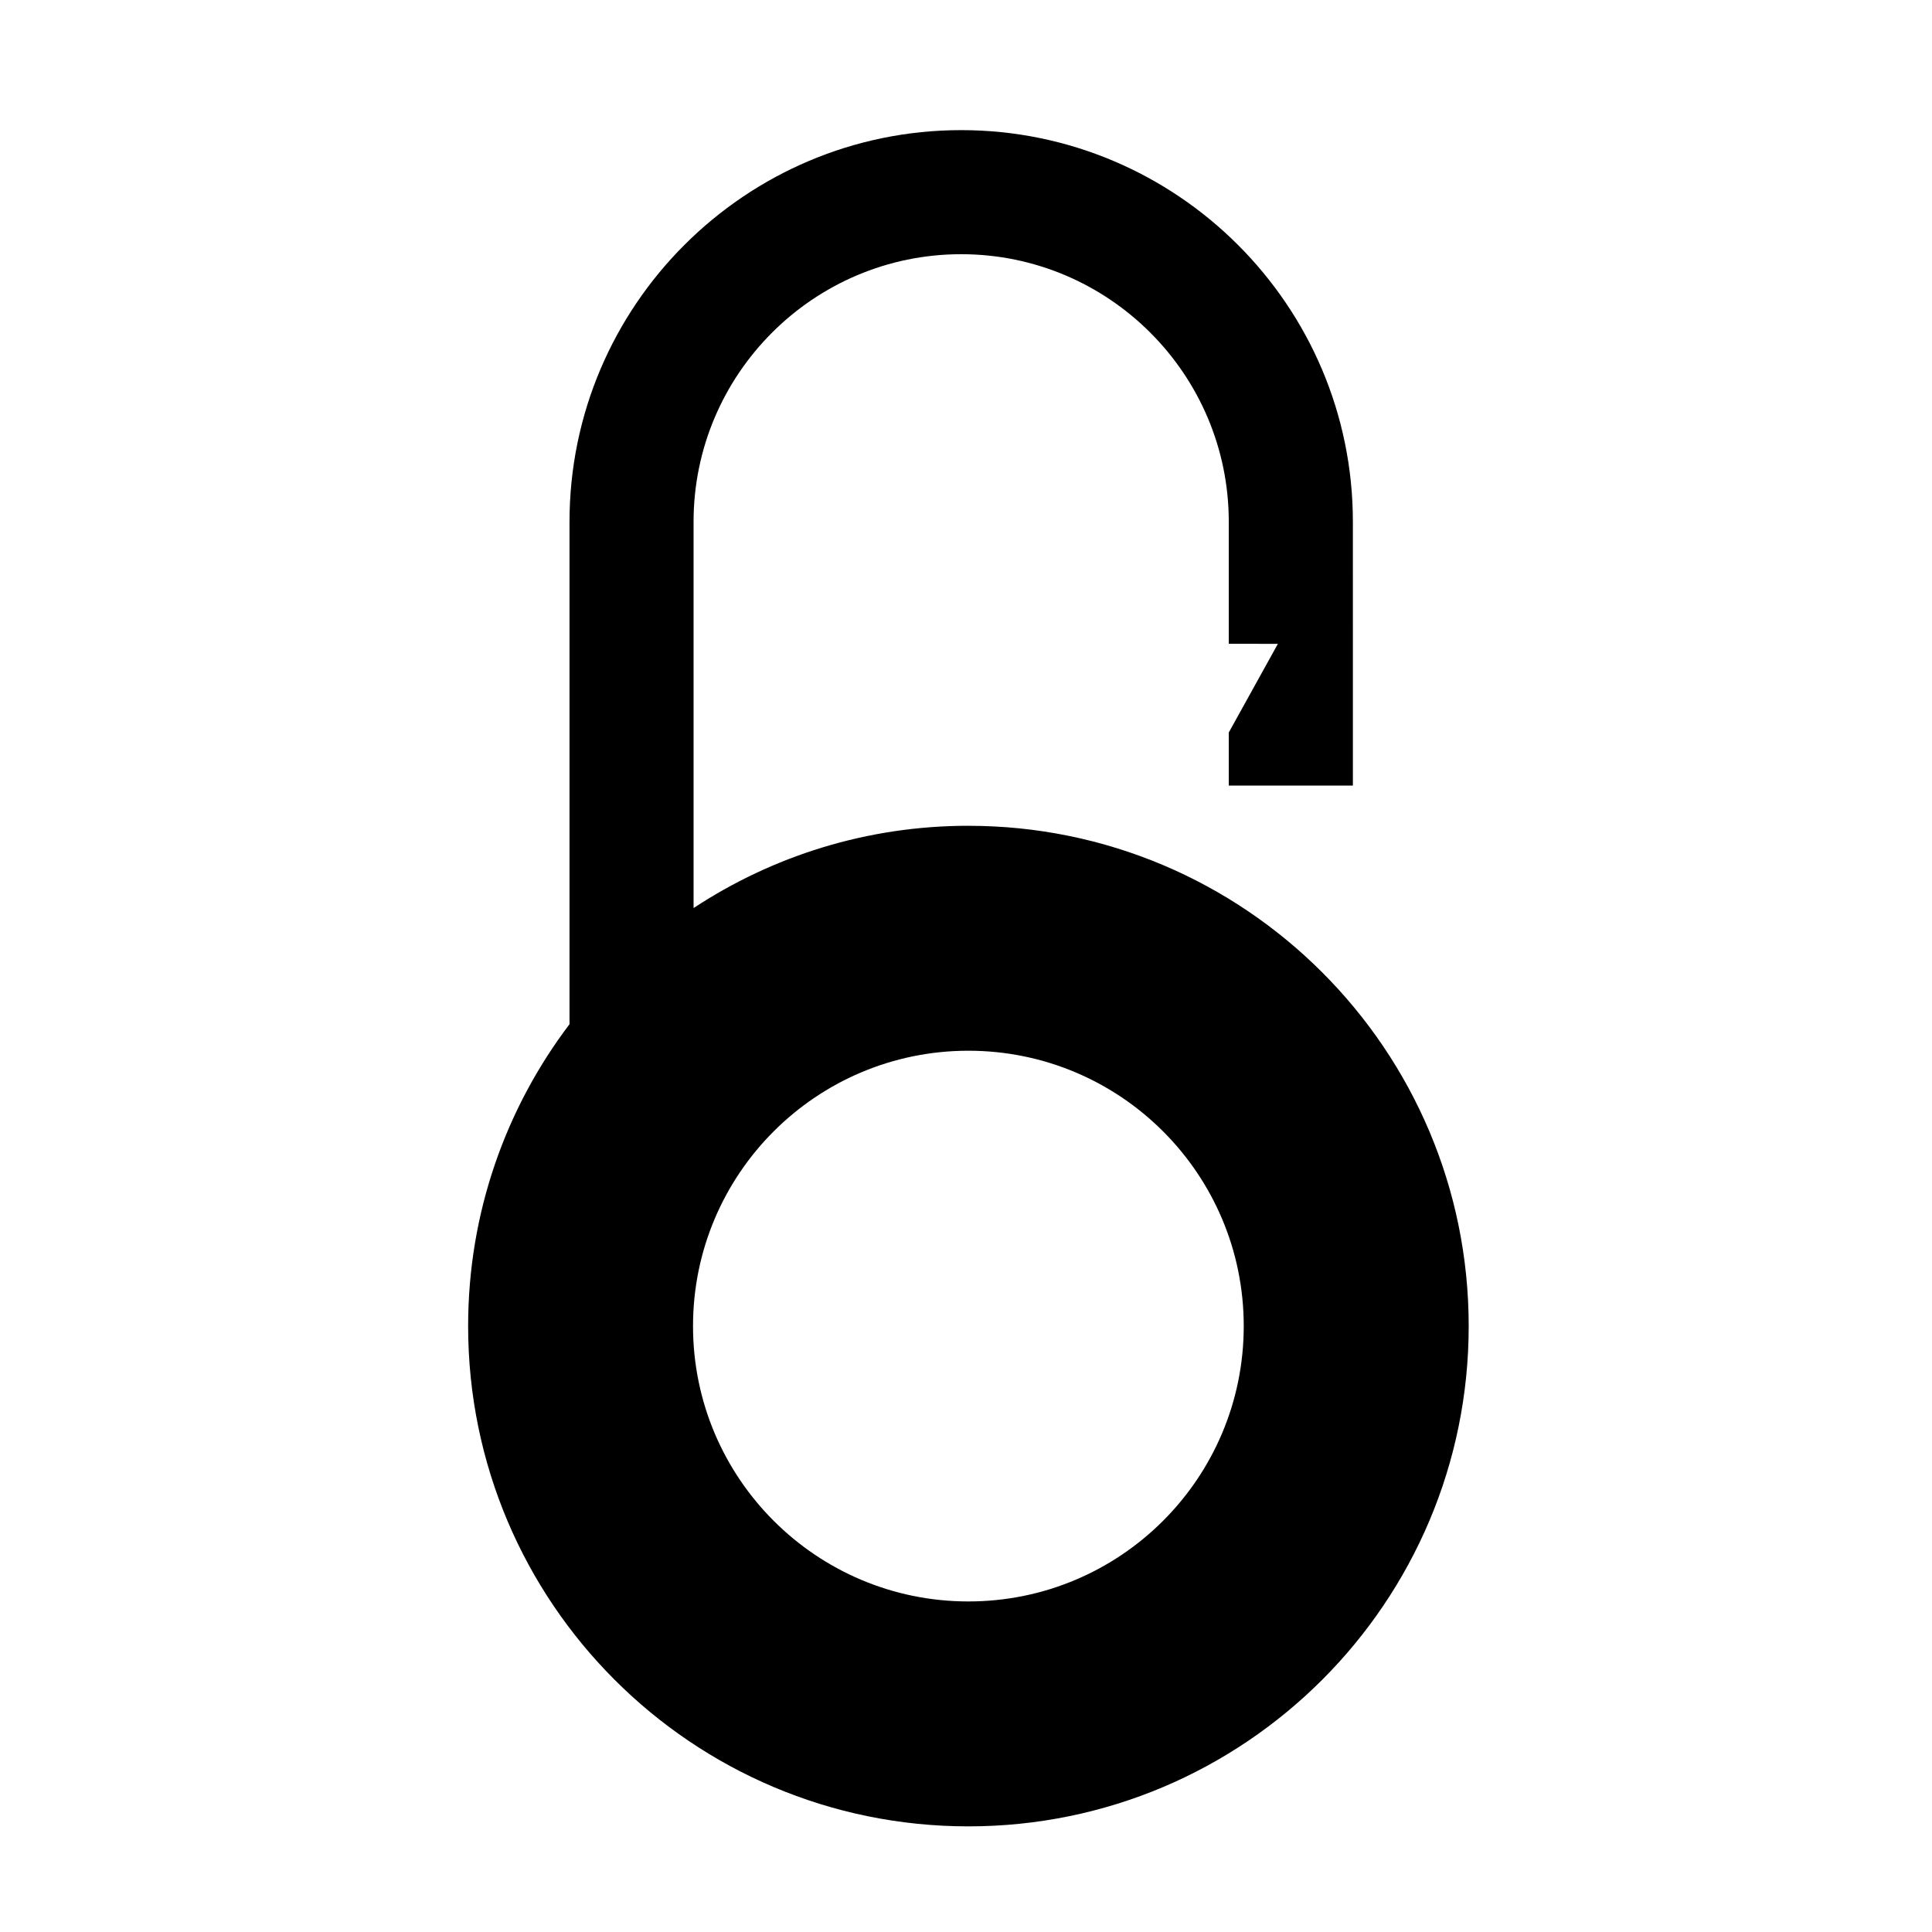 <?xml version="1.0" encoding="UTF-8"?>
<!-- Uploaded to: ICON Repo, www.iconrepo.com, Generator: ICON Repo Mixer Tools -->
<svg fill="#000000" width="800px" height="800px" version="1.1" viewBox="144 144 512 512" xmlns="http://www.w3.org/2000/svg">
 <path d="m400.63 362.84c-26.902 0-51.922 8.035-72.824 21.805l-0.004-102.36c0-39.105 31.809-70.918 70.918-70.918 39.105 0 70.918 31.809 70.918 70.918v32.32l13.012 0.023-13.012 23.492v14.062h32.891l-0.004-69.898c0-57.238-46.566-103.8-103.8-103.8s-103.8 46.566-103.8 103.8v133.14c-16.859 22.238-26.867 49.949-26.867 80 0 73.223 59.359 132.58 132.58 132.58s132.58-59.359 132.58-132.58c0-73.223-59.359-132.58-132.58-132.58zm0 205.56c-40.301 0-72.973-32.672-72.973-72.973 0-40.301 32.672-72.973 72.973-72.973 40.301 0 72.973 32.672 72.973 72.973 0 40.301-32.672 72.973-72.973 72.973z"/>
</svg>